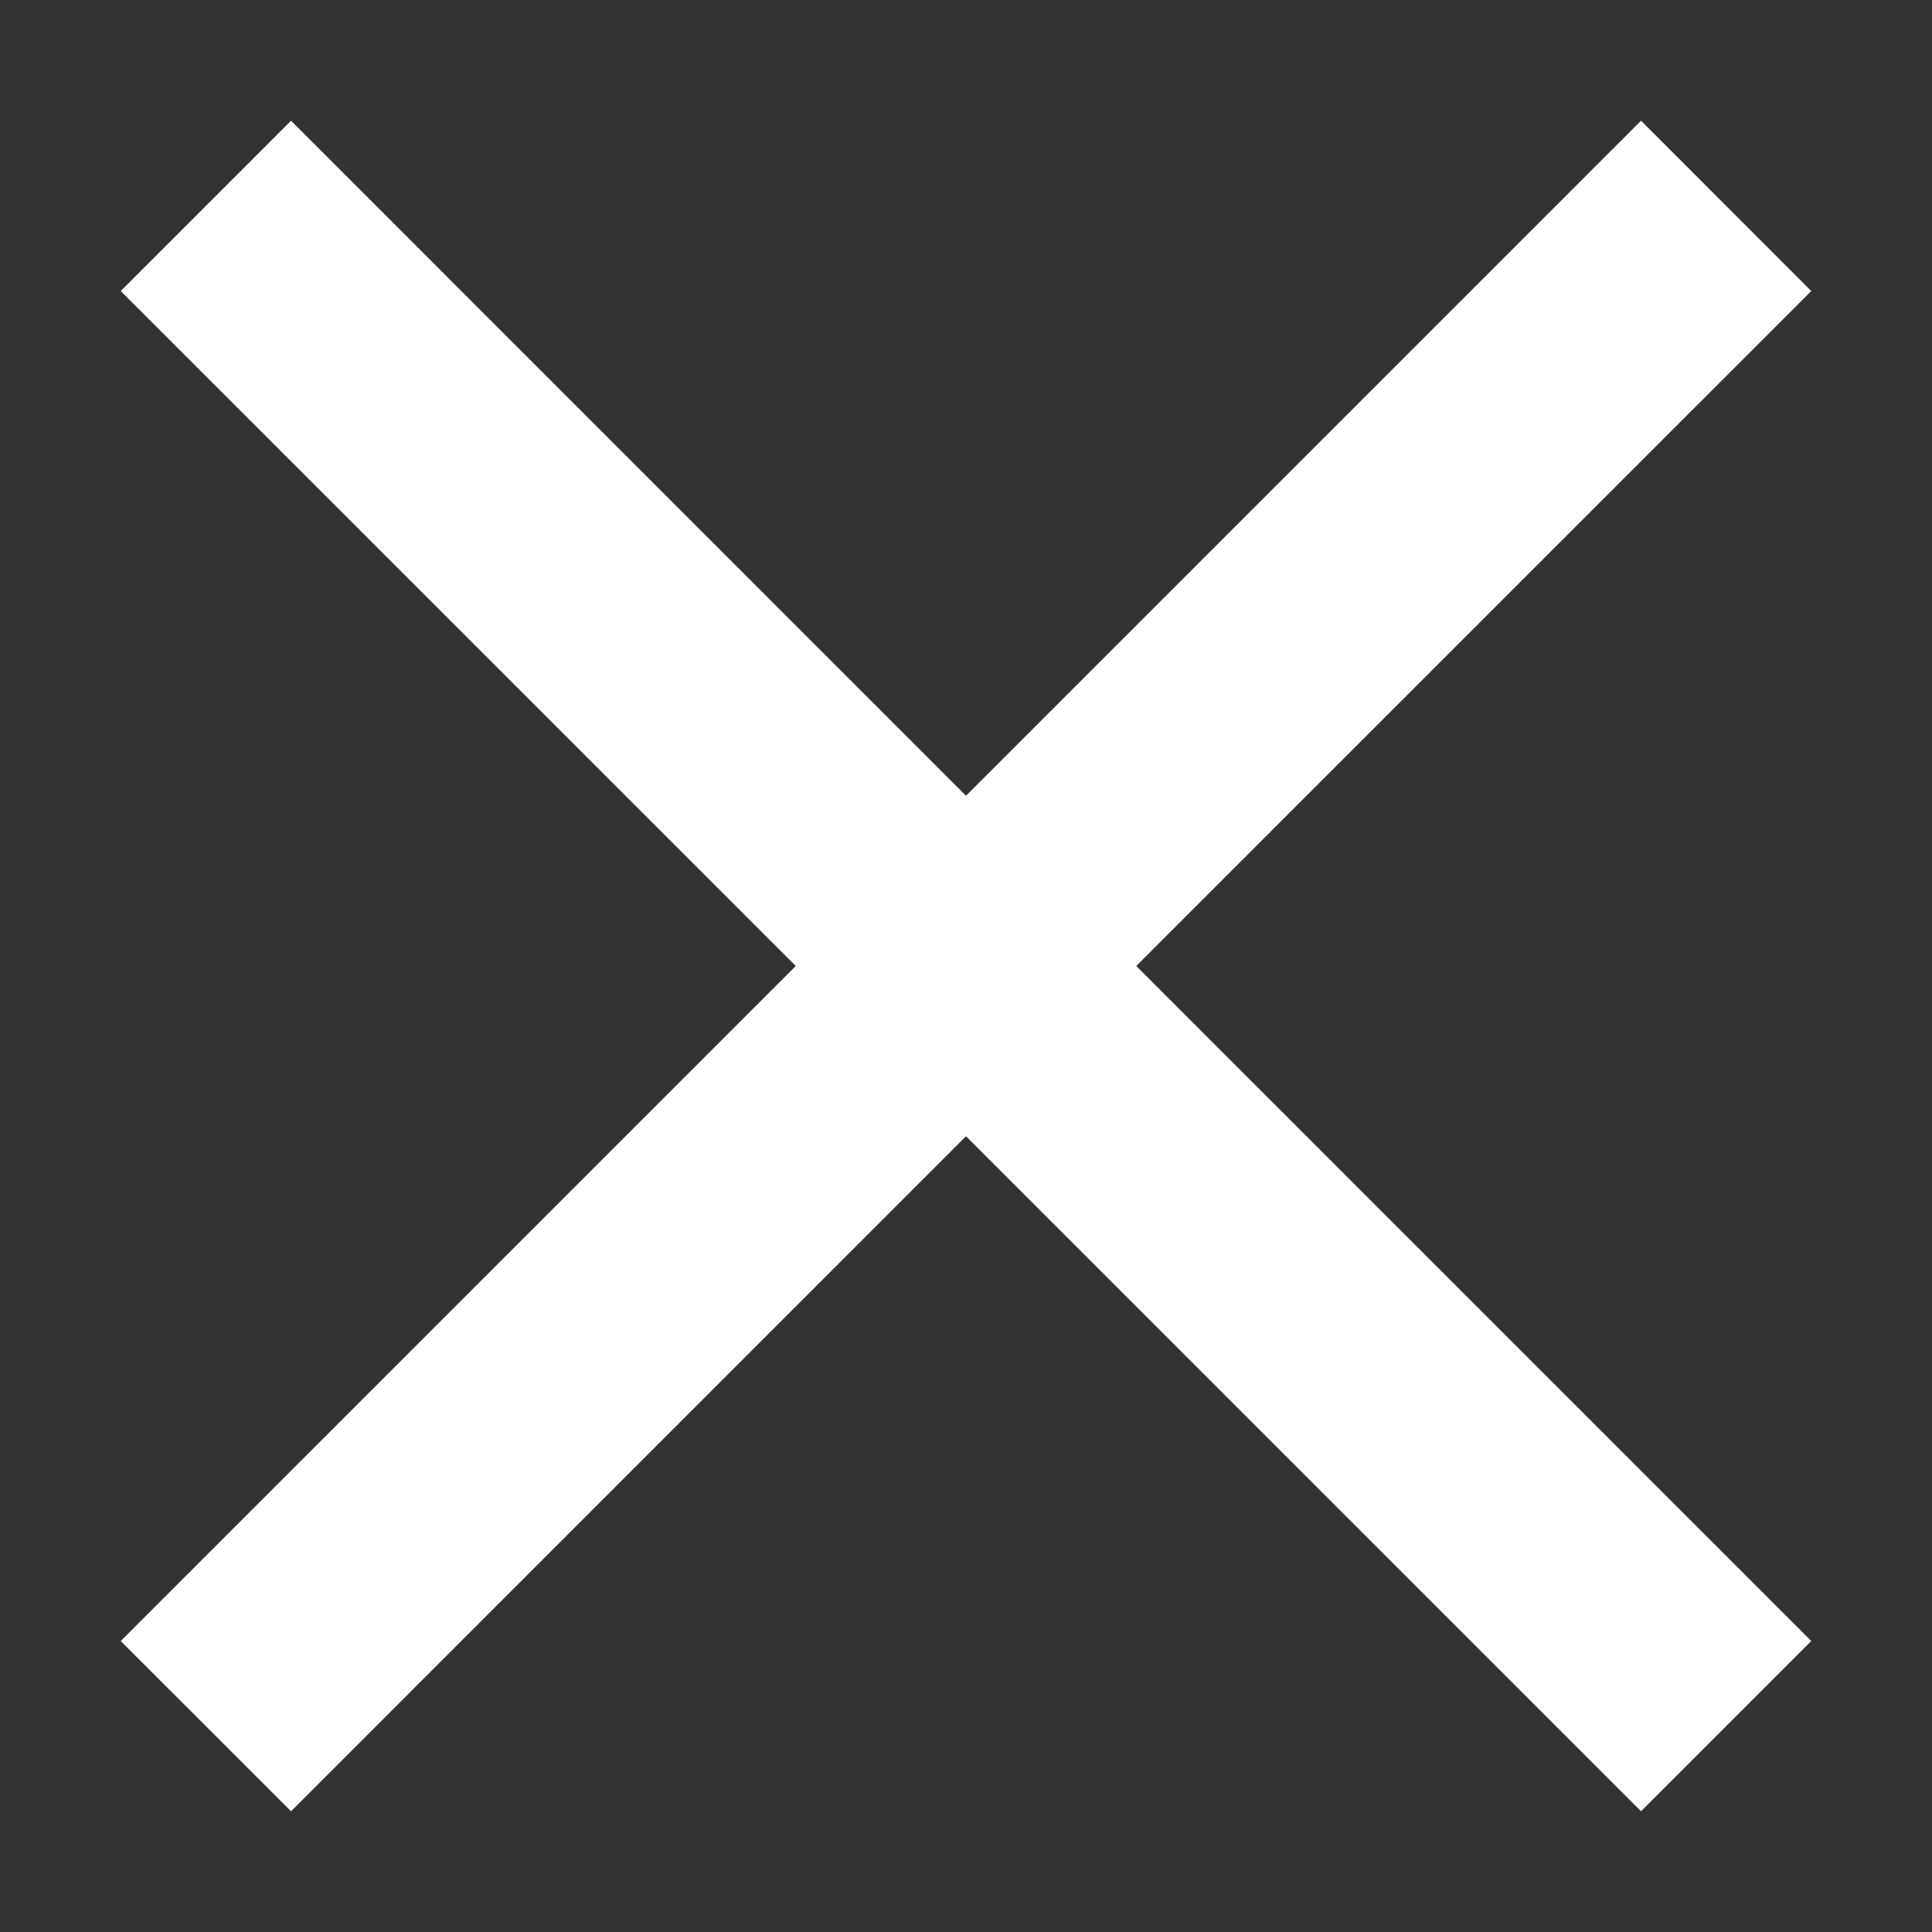 <svg width="36" height="36" viewBox="0 0 36 36" fill="none" xmlns="http://www.w3.org/2000/svg">
<rect x="0" y="0" width="36" height="36" fill="#333333" stroke="none"/>
<g id="icons header">
<path id="Vector" d="M33.75 5.423L30.578 2.25L18 14.828L5.423 2.25L2.25 5.423L14.828 18L2.25 30.578L5.423 33.75L18 21.172L30.578 33.75L33.75 30.578L21.172 18L33.75 5.423Z" fill="white"/>
</g>
</svg>

